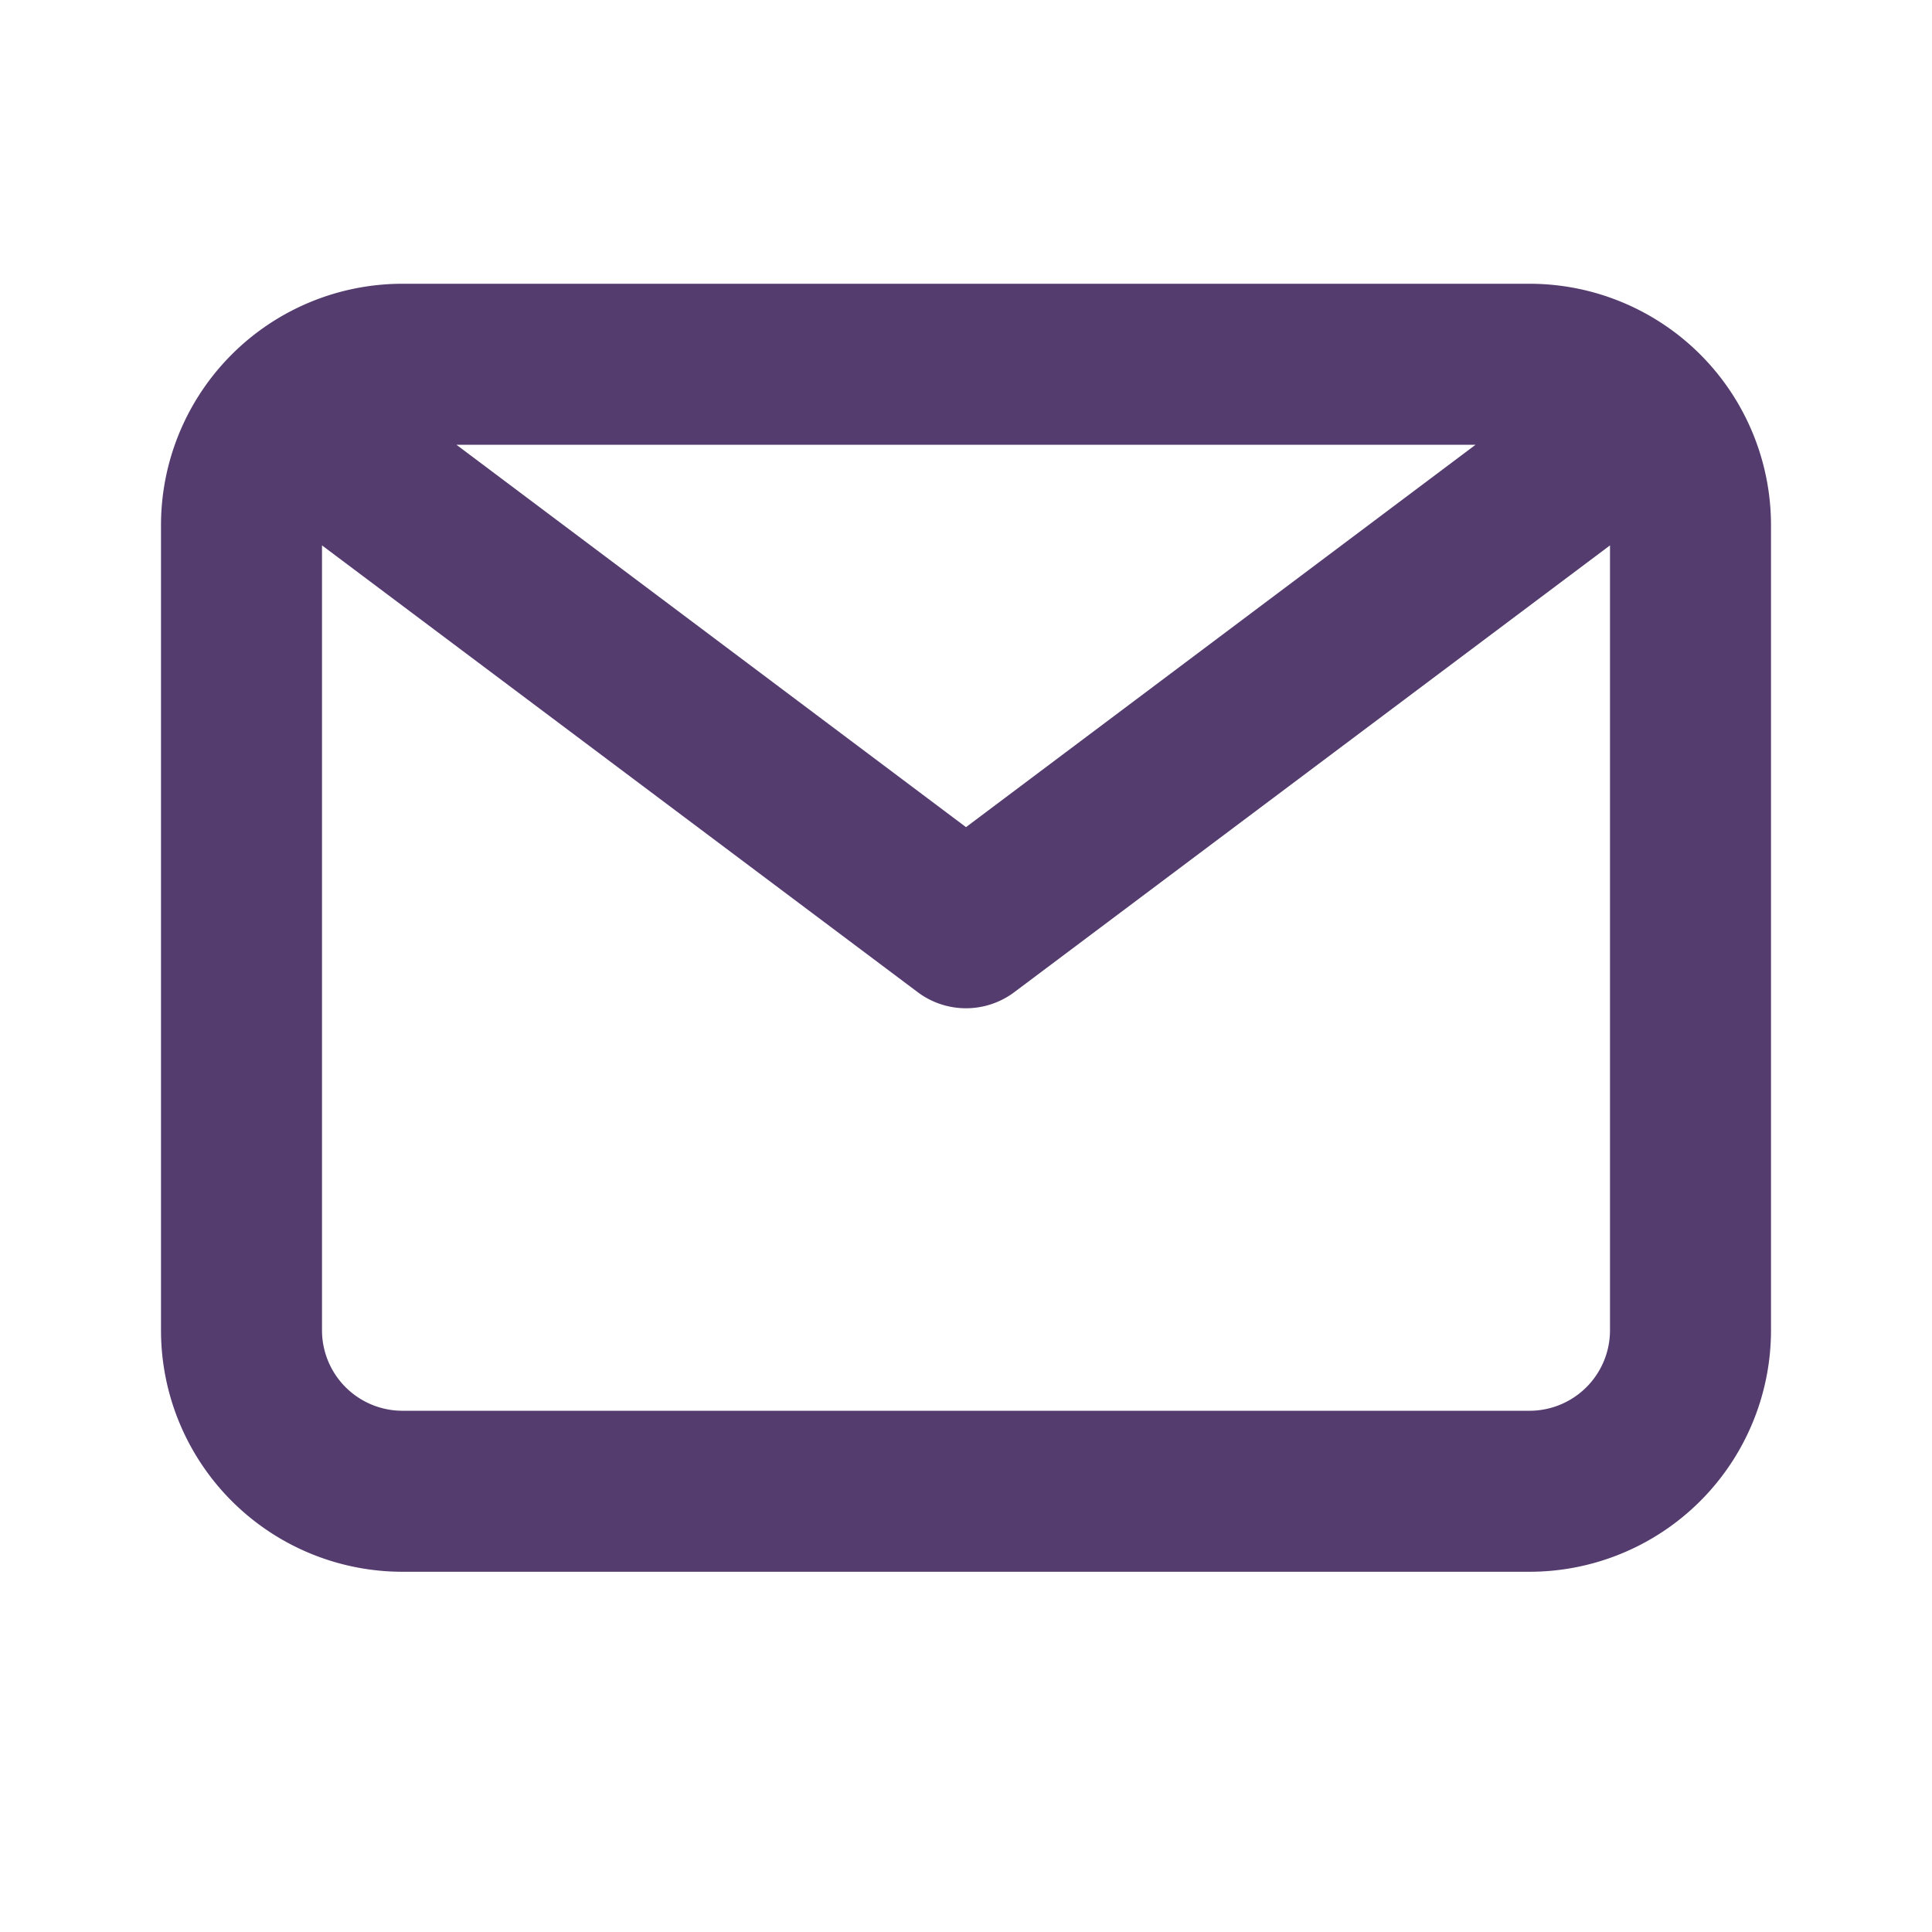 <?xml version="1.0" encoding="UTF-8"?>
<svg xmlns="http://www.w3.org/2000/svg" width="24" height="24" viewBox="0 0 24 24">
  <g id="email-outline" transform="translate(0 -0.475)">
    <g id="email-outline-2" data-name="email-outline">
      <g id="email">
        <rect id="Rectangle_696" data-name="Rectangle 696" width="24" height="24" transform="translate(0 0.475)" fill="#543c6f" opacity="0"></rect>
        <path id="Path_18901" data-name="Path 18901" d="M19,4H5A3,3,0,0,0,2,7V17a3,3,0,0,0,3,3H19a3,3,0,0,0,3-3V7a3,3,0,0,0-3-3Zm-.67,2L12,10.75,5.67,6ZM19,18H5a1,1,0,0,1-1-1V7.25l7.4,5.55a1,1,0,0,0,1.2,0L20,7.25V17A1,1,0,0,1,19,18Z" fill="#543c6f"></path>
      </g>
    </g>
  </g>
</svg>
